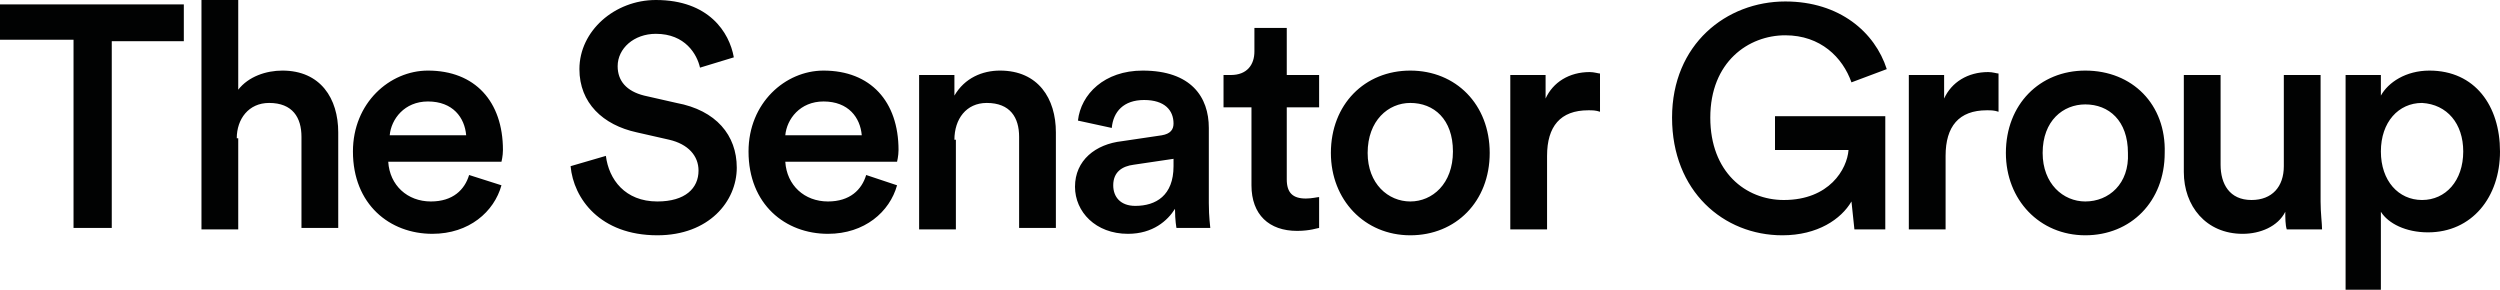 <?xml version="1.0" encoding="utf-8"?>
<!-- Generator: Adobe Illustrator 25.1.0, SVG Export Plug-In . SVG Version: 6.00 Build 0)  -->
<svg version="1.1" id="Layer_1" xmlns="http://www.w3.org/2000/svg" xmlns:xlink="http://www.w3.org/1999/xlink" x="0px" y="0px"
	 viewBox="0 0 170 19.7" style="enable-background:new 0 0 170 19.7;" xml:space="preserve">
<style type="text/css">
	.st0{fill:#010202;}
</style>
<g>
	<path class="st0" d="M167.5,10.3c0,2-1.2,3.3-2.8,3.3c-1.6,0-2.8-1.3-2.8-3.3c0-2,1.2-3.3,2.8-3.3C166.4,7.1,167.5,8.4,167.5,10.3
		L167.5,10.3z M161.9,19.7v-5.3c0.5,0.8,1.7,1.4,3.2,1.4c3,0,4.9-2.4,4.9-5.5c0-3.1-1.7-5.5-4.8-5.5c-1.6,0-2.8,0.8-3.3,1.7V5.1
		h-2.4v14.6H161.9z M155.4,14.4c0,0.4,0,0.9,0.1,1.2h2.4c0-0.4-0.1-1.1-0.1-1.9V5.1h-2.5v6.2c0,1.4-0.8,2.3-2.2,2.3
		c-1.5,0-2.1-1.1-2.1-2.4V5.1h-2.5v6.6c0,2.3,1.5,4.2,4,4.2C153.7,15.9,154.9,15.4,155.4,14.4L155.4,14.4z M141.8,4.8
		c-3.1,0-5.4,2.3-5.4,5.6c0,3.2,2.3,5.6,5.4,5.6c3.1,0,5.4-2.3,5.4-5.6C147.3,7.1,145,4.8,141.8,4.8 M141.8,13.7
		c-1.5,0-2.9-1.2-2.9-3.3c0-2.2,1.4-3.3,2.9-3.3c1.6,0,2.9,1.1,2.9,3.3C144.8,12.5,143.4,13.7,141.8,13.7 M135.9,5
		c-0.1,0-0.4-0.1-0.7-0.1c-1.4,0-2.5,0.7-3,1.8V5.1h-2.4v10.5h2.5v-5c0-2,0.9-3.1,2.8-3.1c0.3,0,0.5,0,0.8,0.1V5z M128.2,15.6V7.9
		h-7.5v2.3h5c-0.1,1.3-1.3,3.4-4.4,3.4c-2.6,0-5-1.9-5-5.6c0-3.8,2.6-5.6,5.1-5.6c2.4,0,3.9,1.5,4.5,3.2l2.4-0.9
		c-0.8-2.5-3.2-4.6-6.9-4.6c-4,0-7.7,2.9-7.7,7.9c0,5,3.5,8,7.5,8c2.4,0,4-1.1,4.7-2.3l0.2,1.9L128.2,15.6z M108.8,5
		c-0.1,0-0.4-0.1-0.7-0.1c-1.4,0-2.5,0.7-3,1.8V5.1h-2.4v10.5h2.5v-5c0-2,0.9-3.1,2.8-3.1c0.3,0,0.5,0,0.8,0.1V5z M95.9,4.8
		c-3.1,0-5.4,2.3-5.4,5.6c0,3.2,2.3,5.6,5.4,5.6c3.1,0,5.4-2.3,5.4-5.6C101.3,7.1,99,4.8,95.9,4.8 M95.9,13.7
		c-1.5,0-2.9-1.2-2.9-3.3C93,8.2,94.4,7,95.9,7c1.6,0,2.9,1.1,2.9,3.3C98.8,12.5,97.4,13.7,95.9,13.7 M87.6,1.9h-2.3v1.6
		c0,0.9-0.5,1.6-1.6,1.6h-0.5v2.2h1.9v5.3c0,2,1.2,3.1,3.1,3.1c0.9,0,1.4-0.2,1.5-0.2v-2.1c-0.1,0-0.5,0.1-0.9,0.1
		c-0.9,0-1.3-0.4-1.3-1.3V7.3h2.2V5.1h-2.2V1.9z M77.2,14c-1,0-1.5-0.6-1.5-1.4c0-0.9,0.6-1.3,1.4-1.4l2.7-0.4v0.5
		C79.8,13.3,78.6,14,77.2,14 M73.1,12.7c0,1.7,1.4,3.2,3.6,3.2c1.7,0,2.7-0.9,3.2-1.7c0,0.8,0.1,1.3,0.1,1.3h2.3
		c0-0.1-0.1-0.7-0.1-1.7V8.7c0-2.1-1.2-3.9-4.5-3.9c-2.6,0-4.2,1.6-4.4,3.4l2.3,0.5c0.1-1.1,0.8-1.9,2.2-1.9c1.4,0,2,0.7,2,1.6
		c0,0.4-0.2,0.7-0.8,0.8l-2.7,0.4C74.5,9.8,73.1,10.9,73.1,12.7 M64.9,9.5c0-1.4,0.8-2.5,2.2-2.5c1.6,0,2.2,1,2.2,2.3v6.2h2.5V9
		c0-2.3-1.2-4.2-3.8-4.2c-1.2,0-2.4,0.5-3.1,1.7V5.1h-2.4v10.5h2.5V9.5z M58.9,11.9c-0.3,1-1.1,1.8-2.6,1.8c-1.6,0-2.8-1.1-2.9-2.7
		H61c0,0,0.1-0.4,0.1-0.8c0-3.3-1.9-5.4-5.1-5.4c-2.6,0-5.1,2.2-5.1,5.5c0,3.6,2.5,5.6,5.4,5.6c2.5,0,4.2-1.5,4.7-3.3L58.9,11.9z
		 M53.4,9.2c0.1-1.1,1-2.3,2.6-2.3c1.7,0,2.5,1.1,2.6,2.3H53.4z M49.9,3.9C49.6,2.2,48.2,0,44.6,0c-2.8,0-5.2,2.1-5.2,4.7
		C39.4,7,41,8.5,43.3,9l2.2,0.5c1.3,0.3,2,1.1,2,2.1c0,1.2-0.9,2.1-2.8,2.1c-2.2,0-3.3-1.5-3.5-3.1l-2.4,0.7c0.2,2.2,2,4.7,5.9,4.7
		c3.5,0,5.4-2.3,5.4-4.6c0-2.2-1.4-3.9-4.1-4.4l-2.2-0.5c-1.2-0.3-1.8-1-1.8-2c0-1.2,1.1-2.2,2.6-2.2c2,0,2.8,1.4,3,2.3L49.9,3.9z
		 M31.9,11.9c-0.3,1-1.1,1.8-2.6,1.8c-1.6,0-2.8-1.1-2.9-2.7h7.7c0,0,0.1-0.4,0.1-0.8c0-3.3-1.9-5.4-5.1-5.4c-2.6,0-5.1,2.2-5.1,5.5
		c0,3.6,2.5,5.6,5.4,5.6c2.5,0,4.2-1.5,4.7-3.3L31.9,11.9z M26.5,9.2c0.1-1.1,1-2.3,2.6-2.3c1.7,0,2.5,1.1,2.6,2.3H26.5z M16.1,9.4
		c0-1.3,0.8-2.4,2.2-2.4c1.6,0,2.2,1,2.2,2.3v6.2H23V9c0-2.3-1.2-4.2-3.8-4.2c-1.1,0-2.3,0.4-3,1.3V0h-2.5v15.6h2.5V9.4z M12.5,2.8
		V0.3H0v2.4h5v12.8h2.6V2.8H12.5z"/>
</g>
</svg>
